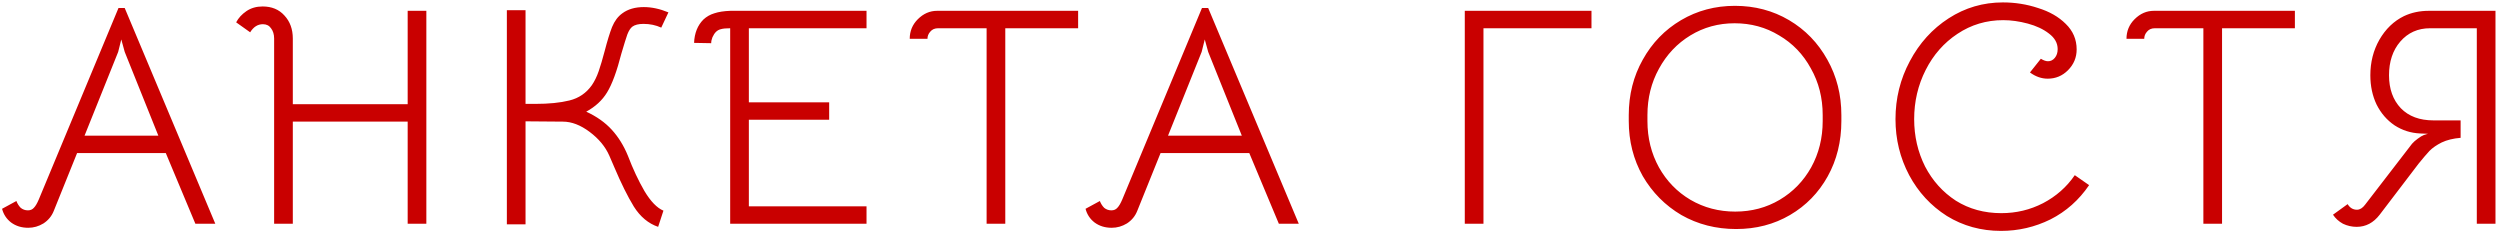 <?xml version="1.0" encoding="UTF-8"?> <svg xmlns="http://www.w3.org/2000/svg" width="514" height="48" viewBox="0 0 514 48" fill="none"><path d="M5.801 46.832C4.436 46.832 3.262 46.469 2.281 45.744C1.342 45.019 0.724 44.08 0.425 42.928L3.369 41.328C3.582 41.883 3.881 42.352 4.265 42.736C4.692 43.077 5.182 43.248 5.737 43.248C6.249 43.248 6.654 43.077 6.953 42.736C7.294 42.395 7.636 41.819 7.977 41.008L24.361 1.648H25.641L44.265 46H40.169L34.089 31.472H15.849L11.049 43.376C10.622 44.443 9.918 45.296 8.937 45.936C7.956 46.533 6.91 46.832 5.801 46.832ZM32.553 27.888L25.641 10.672L24.937 8.112L24.297 10.672L17.385 27.888H32.553ZM56.361 7.92C56.361 7.067 56.148 6.363 55.721 5.808C55.337 5.253 54.783 4.976 54.057 4.976C52.991 4.976 52.116 5.531 51.434 6.64L48.553 4.592C49.023 3.696 49.727 2.928 50.666 2.288C51.604 1.648 52.714 1.328 53.993 1.328C55.871 1.328 57.364 1.947 58.474 3.184C59.626 4.421 60.202 6 60.202 7.92V21.424H83.817V2.224H87.657V46H83.817V25.008H60.202V46H56.361V7.92ZM108.05 2.096V21.36H110.034C112.85 21.36 115.197 21.125 117.074 20.656C118.994 20.187 120.53 19.141 121.682 17.52C122.237 16.709 122.706 15.749 123.09 14.64C123.474 13.531 123.879 12.165 124.306 10.544C124.861 8.411 125.373 6.747 125.842 5.552C126.354 4.315 127.058 3.376 127.954 2.736C129.106 1.883 130.578 1.456 132.37 1.456C133.991 1.456 135.677 1.819 137.426 2.544L135.954 5.68C134.845 5.168 133.629 4.912 132.306 4.912C131.282 4.912 130.514 5.104 130.002 5.488C129.618 5.787 129.277 6.32 128.978 7.088C128.722 7.813 128.317 9.115 127.762 10.992C126.823 14.661 125.842 17.328 124.818 18.992C123.837 20.613 122.407 21.936 120.53 22.96C122.663 23.941 124.413 25.179 125.778 26.672C127.143 28.165 128.253 29.957 129.106 32.048C130.13 34.736 131.261 37.147 132.498 39.28C133.778 41.413 135.079 42.757 136.402 43.312L135.314 46.64C133.309 45.957 131.645 44.571 130.322 42.48C129.042 40.389 127.698 37.68 126.29 34.352L125.266 31.984C124.455 30.149 123.111 28.528 121.234 27.12C119.357 25.712 117.522 25.008 115.73 25.008L108.05 24.944V46.128H104.21V2.096H108.05ZM150.125 5.808C149.272 5.808 148.632 5.872 148.205 6C147.821 6.085 147.48 6.277 147.181 6.576C146.925 6.832 146.69 7.195 146.477 7.664C146.306 8.091 146.221 8.496 146.221 8.88L142.701 8.816C142.786 6.811 143.426 5.211 144.621 4.016C145.261 3.419 146.008 2.992 146.861 2.736C147.757 2.437 148.866 2.267 150.189 2.224H178.157V5.808H153.965V21.04H170.477V24.624H153.965V42.416H178.157V46H150.125V5.808ZM192.863 5.808C192.181 5.808 191.647 6.043 191.263 6.512C190.879 6.939 190.687 7.429 190.687 7.984H187.039C187.039 6.405 187.594 5.061 188.703 3.952C189.855 2.8 191.178 2.224 192.671 2.224H221.663V5.808H206.687V46H202.847V5.808H192.863ZM228.564 46.832C227.198 46.832 226.025 46.469 225.044 45.744C224.105 45.019 223.486 44.08 223.188 42.928L226.132 41.328C226.345 41.883 226.644 42.352 227.028 42.736C227.454 43.077 227.945 43.248 228.5 43.248C229.012 43.248 229.417 43.077 229.716 42.736C230.057 42.395 230.398 41.819 230.74 41.008L247.124 1.648H248.404L267.028 46H262.932L256.852 31.472H238.612L233.812 43.376C233.385 44.443 232.681 45.296 231.7 45.936C230.718 46.533 229.673 46.832 228.564 46.832ZM255.316 27.888L248.404 10.672L247.7 8.112L247.06 10.672L240.148 27.888H255.316ZM301.16 2.224H327.208V5.808H305V46H301.16V2.224ZM356.953 47.088C352.814 47.088 349.06 46.128 345.689 44.208C342.361 42.245 339.716 39.579 337.753 36.208C335.833 32.795 334.873 29.019 334.873 24.88V23.664C334.873 19.483 335.833 15.685 337.753 12.272C339.673 8.816 342.297 6.107 345.625 4.144C348.953 2.181 352.644 1.2 356.697 1.2C360.793 1.2 364.505 2.181 367.833 4.144C371.161 6.107 373.785 8.816 375.705 12.272C377.625 15.685 378.585 19.483 378.585 23.664V24.88C378.585 29.104 377.646 32.901 375.769 36.272C373.892 39.643 371.31 42.288 368.025 44.208C364.74 46.128 361.049 47.088 356.953 47.088ZM356.761 43.504C360.132 43.504 363.182 42.693 365.913 41.072C368.644 39.451 370.798 37.232 372.377 34.416C373.956 31.557 374.745 28.379 374.745 24.88V23.664C374.745 20.123 373.934 16.923 372.313 14.064C370.734 11.163 368.558 8.901 365.785 7.28C363.054 5.616 360.004 4.784 356.633 4.784C353.305 4.784 350.276 5.616 347.545 7.28C344.814 8.944 342.66 11.227 341.081 14.128C339.502 16.987 338.713 20.165 338.713 23.664V24.88C338.713 28.379 339.502 31.557 341.081 34.416C342.66 37.232 344.814 39.451 347.545 41.072C350.318 42.693 353.39 43.504 356.761 43.504ZM411.408 47.472C407.312 47.472 403.6 46.448 400.272 44.4C396.986 42.309 394.405 39.515 392.528 36.016C390.65 32.475 389.712 28.635 389.712 24.496C389.712 20.229 390.693 16.261 392.656 12.592C394.618 8.88 397.285 5.936 400.656 3.76C404.026 1.584 407.738 0.496 411.792 0.496C414.309 0.496 416.72 0.88 419.024 1.648C421.37 2.373 423.269 3.461 424.72 4.912C426.213 6.363 426.96 8.112 426.96 10.16C426.96 11.824 426.362 13.253 425.168 14.448C424.016 15.6 422.629 16.176 421.008 16.176C419.728 16.176 418.512 15.749 417.36 14.896L419.6 12.08C420.154 12.421 420.645 12.592 421.072 12.592C421.626 12.592 422.096 12.357 422.48 11.888C422.864 11.419 423.056 10.821 423.056 10.096C423.056 8.859 422.458 7.792 421.264 6.896C420.112 6 418.661 5.317 416.912 4.848C415.162 4.379 413.477 4.144 411.856 4.144C408.4 4.144 405.264 5.083 402.448 6.96C399.674 8.795 397.498 11.269 395.92 14.384C394.341 17.499 393.552 20.869 393.552 24.496C393.552 27.995 394.298 31.237 395.792 34.224C397.328 37.168 399.44 39.515 402.128 41.264C404.858 42.971 407.973 43.824 411.472 43.824C414.544 43.824 417.402 43.141 420.048 41.776C422.736 40.368 424.912 38.448 426.576 36.016L429.52 38.064C427.429 41.136 424.784 43.483 421.584 45.104C418.384 46.683 414.992 47.472 411.408 47.472ZM443.029 5.808C442.346 5.808 441.813 6.043 441.429 6.512C441.045 6.939 440.853 7.429 440.853 7.984H437.205C437.205 6.405 437.759 5.061 438.869 3.952C440.021 2.8 441.343 2.224 442.837 2.224H471.829V5.808H456.853V46H453.013V5.808H443.029ZM509.231 5.808H499.631C497.114 5.808 495.066 6.725 493.487 8.56C491.951 10.352 491.183 12.656 491.183 15.472C491.183 18.288 491.994 20.549 493.615 22.256C495.237 23.92 497.477 24.752 500.335 24.752H505.903V28.336C504.367 28.464 503.066 28.784 501.999 29.296C500.975 29.808 500.143 30.384 499.503 31.024C498.906 31.664 498.159 32.539 497.263 33.648L489.263 44.144C487.983 45.808 486.405 46.64 484.527 46.64C483.546 46.64 482.607 46.427 481.711 46C480.858 45.531 480.175 44.912 479.663 44.144L482.671 41.968C483.141 42.736 483.781 43.12 484.591 43.12C485.189 43.12 485.743 42.779 486.255 42.096L495.919 29.552C496.218 29.211 496.602 28.869 497.071 28.528C497.583 28.144 498.01 27.888 498.351 27.76L499.183 27.504L497.583 27.44C495.663 27.355 493.914 26.8 492.335 25.776C490.757 24.709 489.519 23.28 488.623 21.488C487.77 19.696 487.343 17.691 487.343 15.472C487.343 12.784 487.962 10.352 489.199 8.176C490.479 5.957 492.165 4.336 494.255 3.312C495.791 2.587 497.498 2.224 499.375 2.224H513.071V46H509.231V5.808Z" fill="#C90000"></path></svg> 